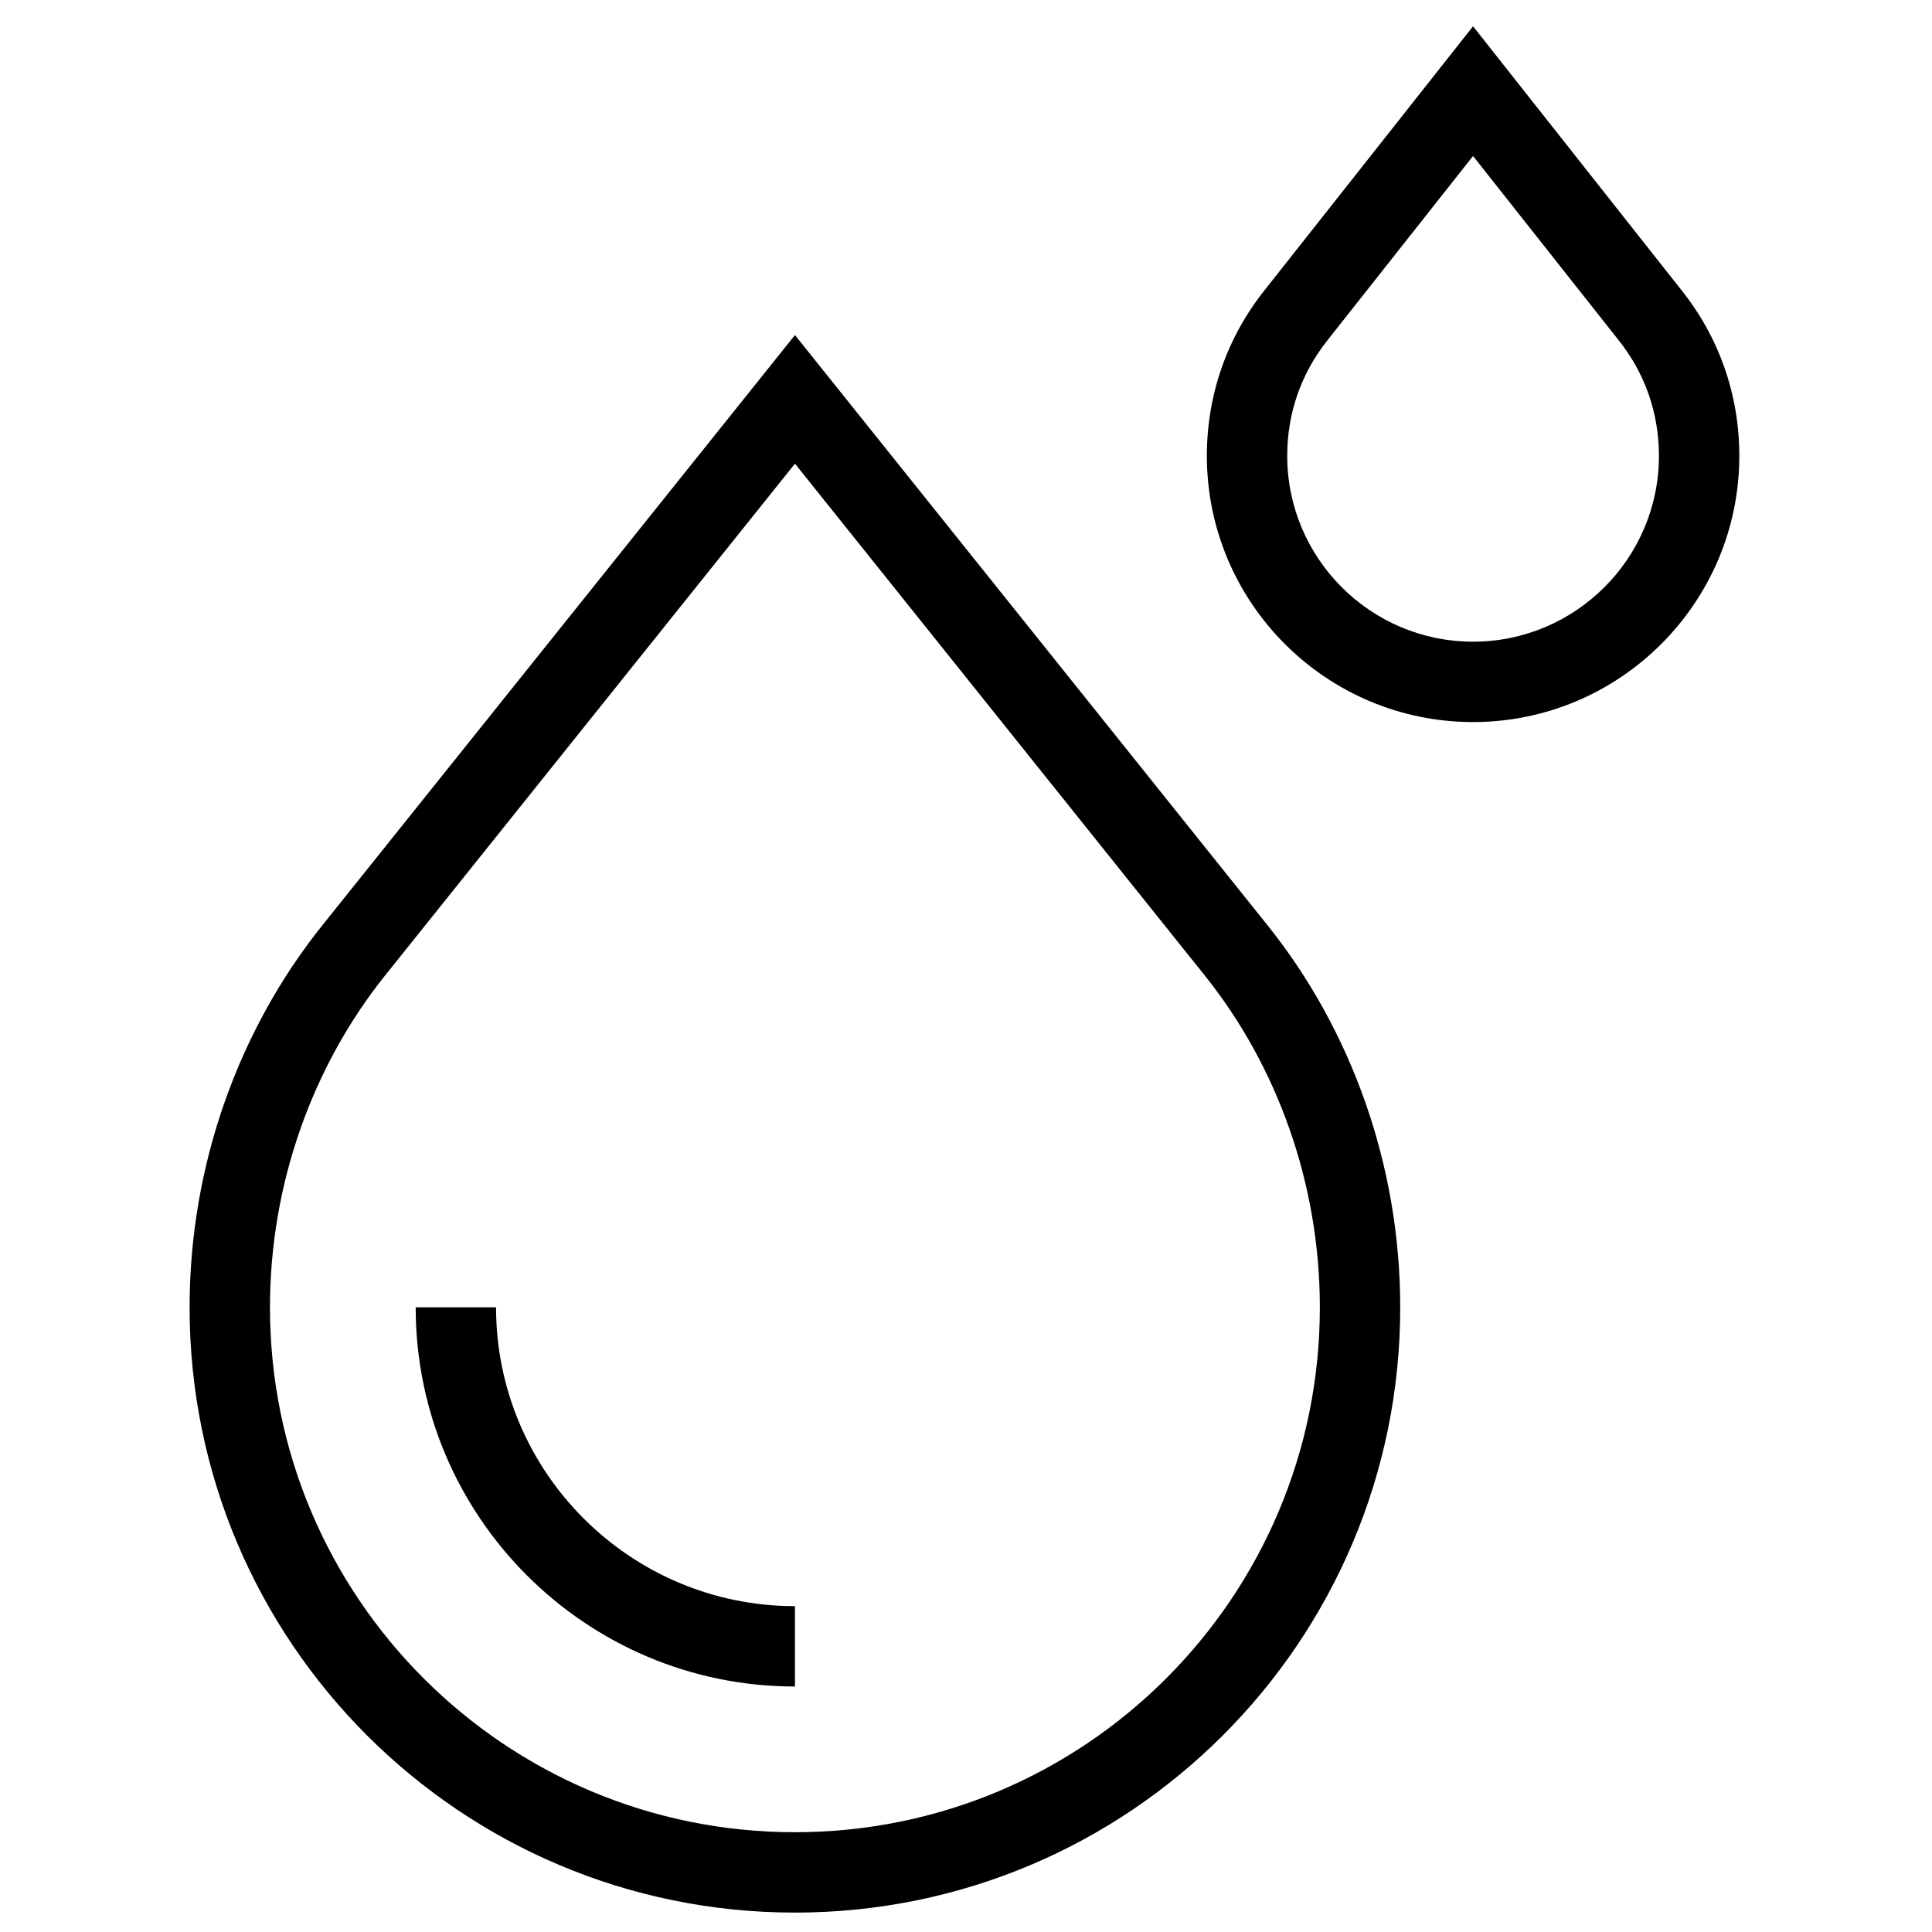 <svg xmlns="http://www.w3.org/2000/svg" fill="none" viewBox="0 0 100 100" height="100%" width="100%" style="fill: none">
        
        <g transform="scale(4.16)">
          <path fill="currentColor" d="M9.891 22.797C6.284 22.797 3.359 19.873 3.359 16.266C3.359 14.719 3.897 13.255 4.789 12.14L9.891 5.769L14.992 12.14C15.885 13.255 16.422 14.719 16.422 16.266C16.422 19.873 13.498 22.797 9.891 22.797ZM2.359 16.266C2.359 20.425 5.731 23.797 9.891 23.797C14.05 23.797 17.422 20.425 17.422 16.266C17.422 14.49 16.807 12.806 15.773 11.515L9.891 4.169L4.009 11.515C2.975 12.806 2.359 14.49 2.359 16.266Z" clip-rule="evenodd" fill-rule="evenodd"></path>
          <path fill="currentColor" d="M5.172 16.266C5.172 18.868 7.288 20.984 9.891 20.984V19.984C7.84 19.984 6.172 18.316 6.172 16.266H5.172Z" clip-rule="evenodd" fill-rule="evenodd"></path>
          <path fill="currentColor" d="M15.016 5.672C15.016 7.499 16.501 8.984 18.328 8.984C20.155 8.984 21.641 7.499 21.641 5.672C21.641 4.914 21.391 4.197 20.918 3.606L18.328 0.327L15.738 3.606C15.266 4.197 15.016 4.914 15.016 5.672ZM18.328 7.984C17.053 7.984 16.016 6.947 16.016 5.672C16.016 5.139 16.19 4.642 16.52 4.23L16.522 4.227L18.328 1.941L20.137 4.23C20.467 4.642 20.641 5.139 20.641 5.672C20.641 6.947 19.603 7.984 18.328 7.984Z" clip-rule="evenodd" fill-rule="evenodd"></path>
        </g>    
      
  </svg>